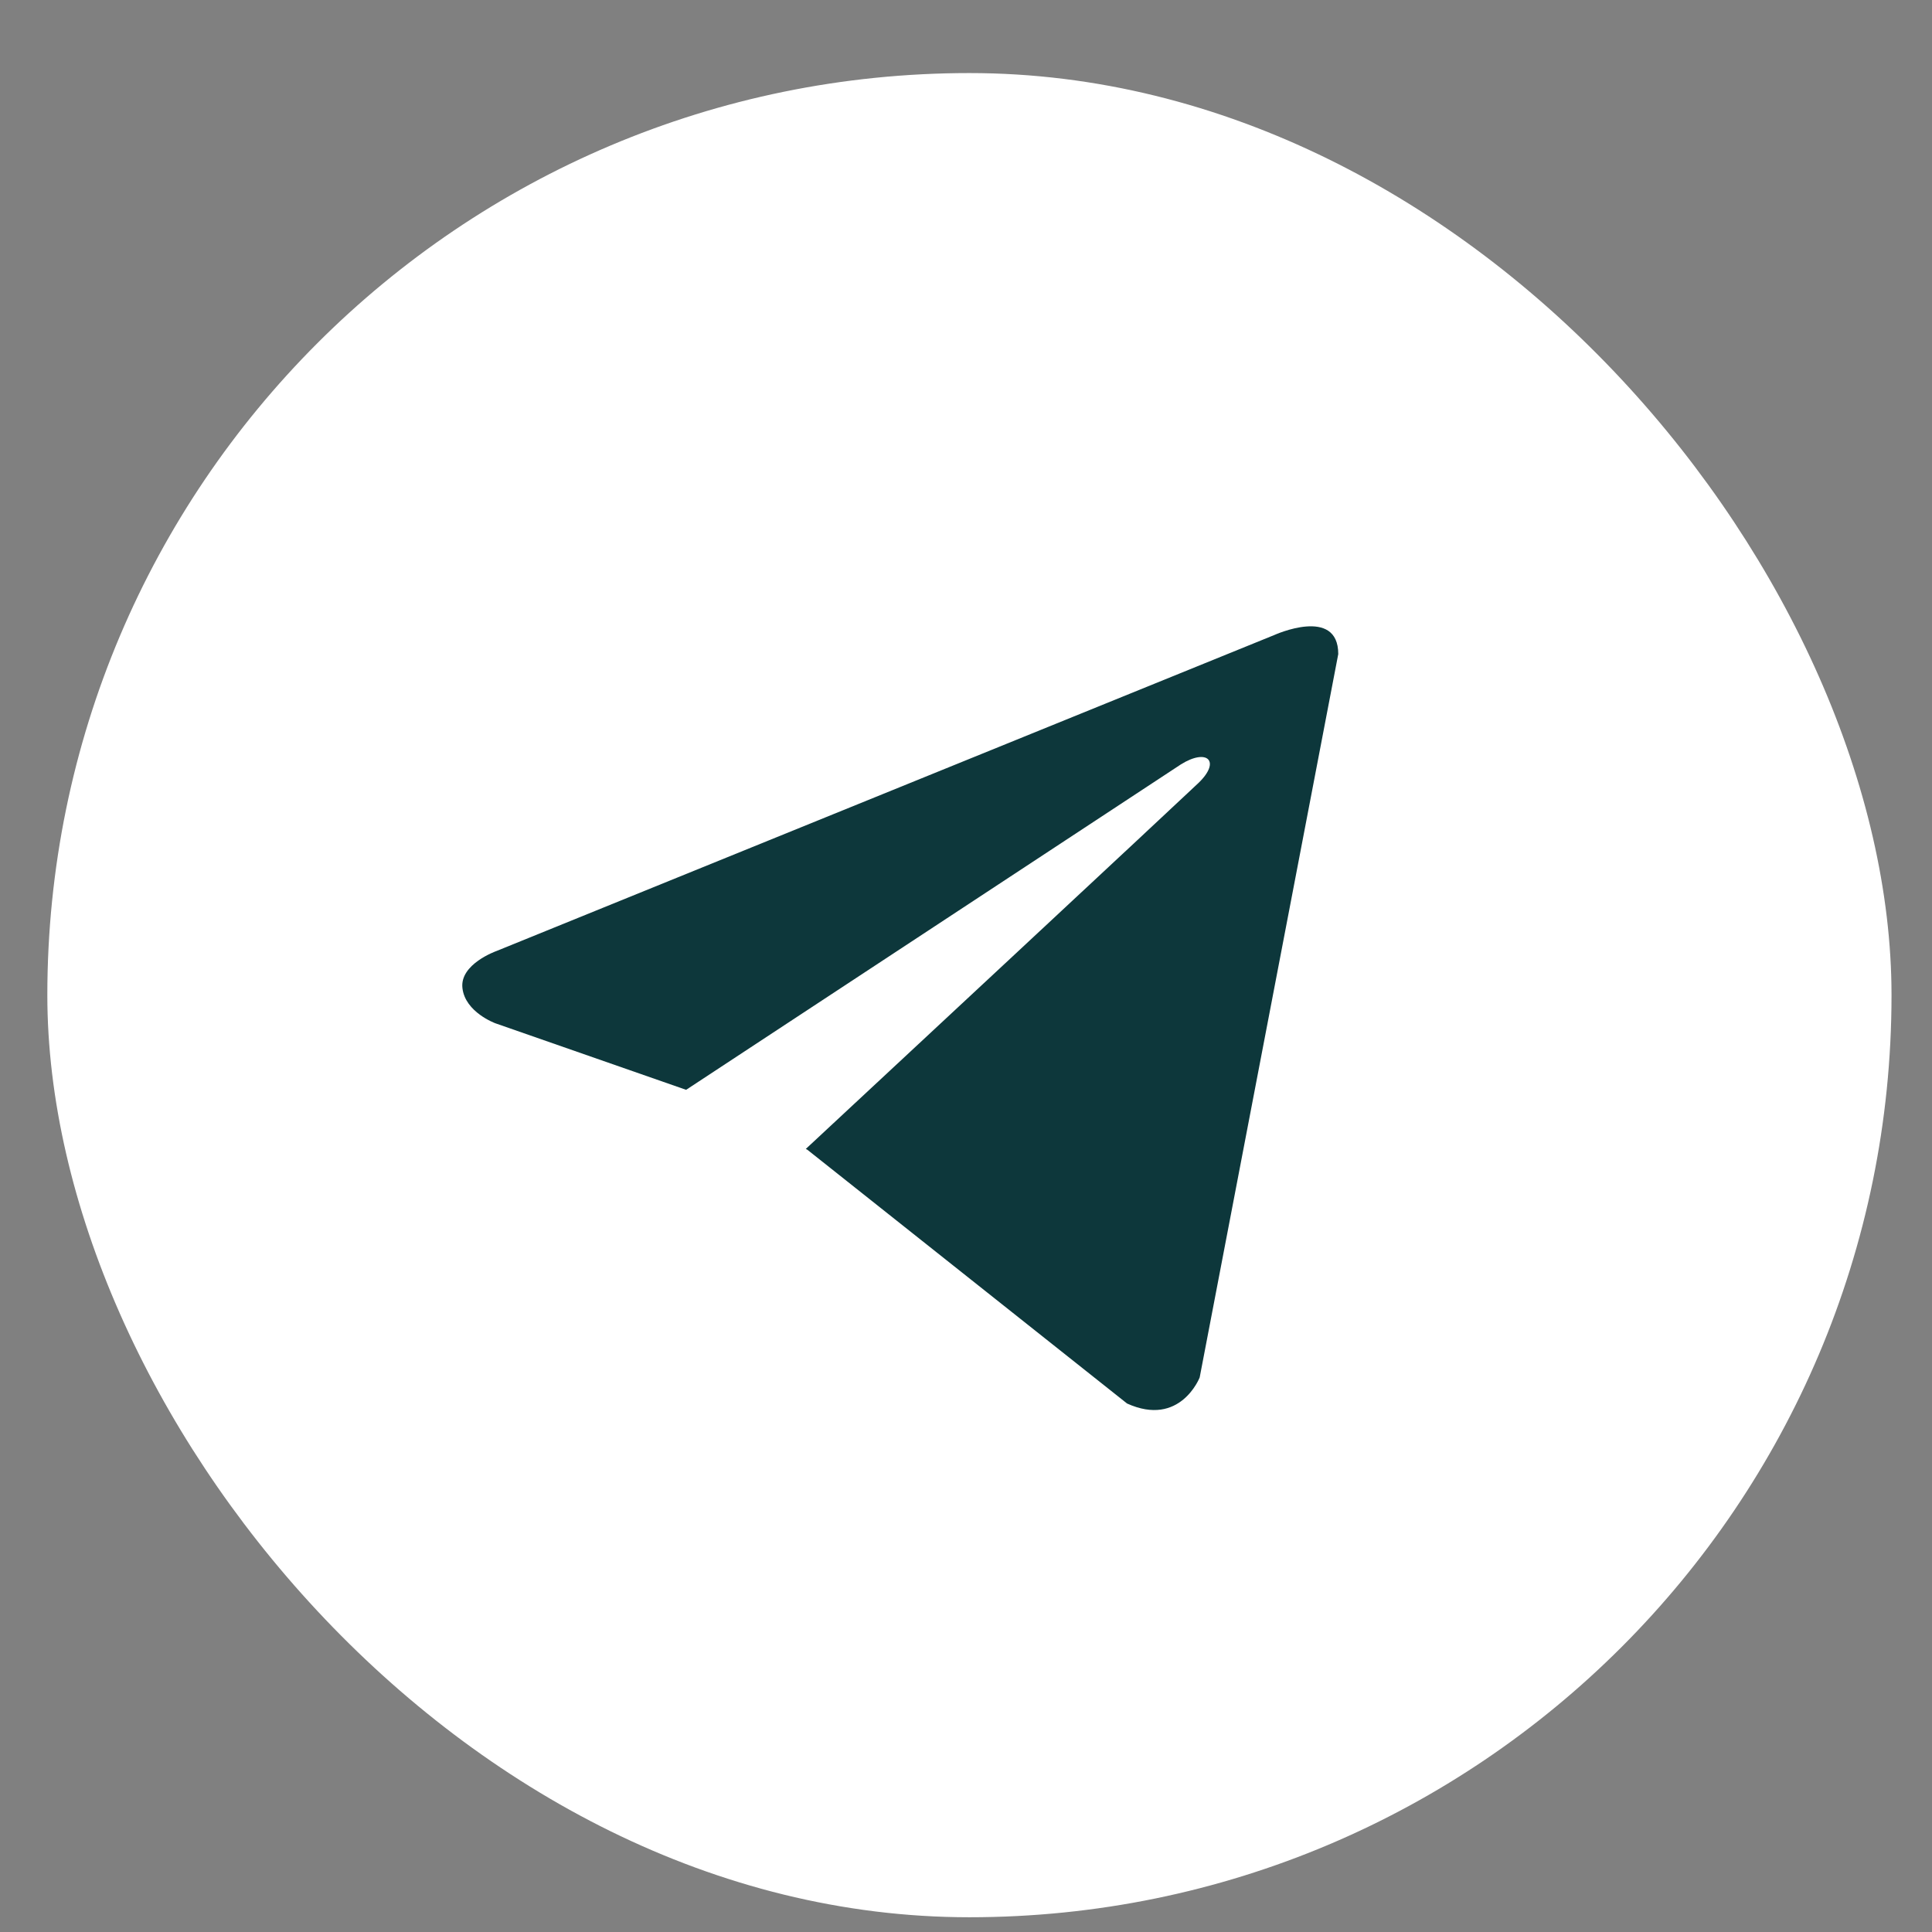 <?xml version="1.0" encoding="UTF-8"?> <svg xmlns="http://www.w3.org/2000/svg" width="22" height="22" viewBox="0 0 22 22" fill="none"><rect x="0" y="0" width="22" height="22" fill="#808080" stroke="none"/><rect x="0.539" y="0.832" width="21" height="21" rx="10.5" fill="white"></rect><path d="M15.239 7.448L13.661 15.685C13.661 15.685 13.44 16.256 12.834 15.982L9.193 13.092L9.176 13.083C9.668 12.626 13.481 9.076 13.648 8.915C13.906 8.666 13.746 8.517 13.446 8.705L7.813 12.41L5.64 11.652C5.64 11.652 5.298 11.527 5.266 11.253C5.232 10.978 5.652 10.83 5.652 10.83L14.511 7.231C14.511 7.231 15.239 6.9 15.239 7.448Z" fill="#0D373B"></path></svg> 